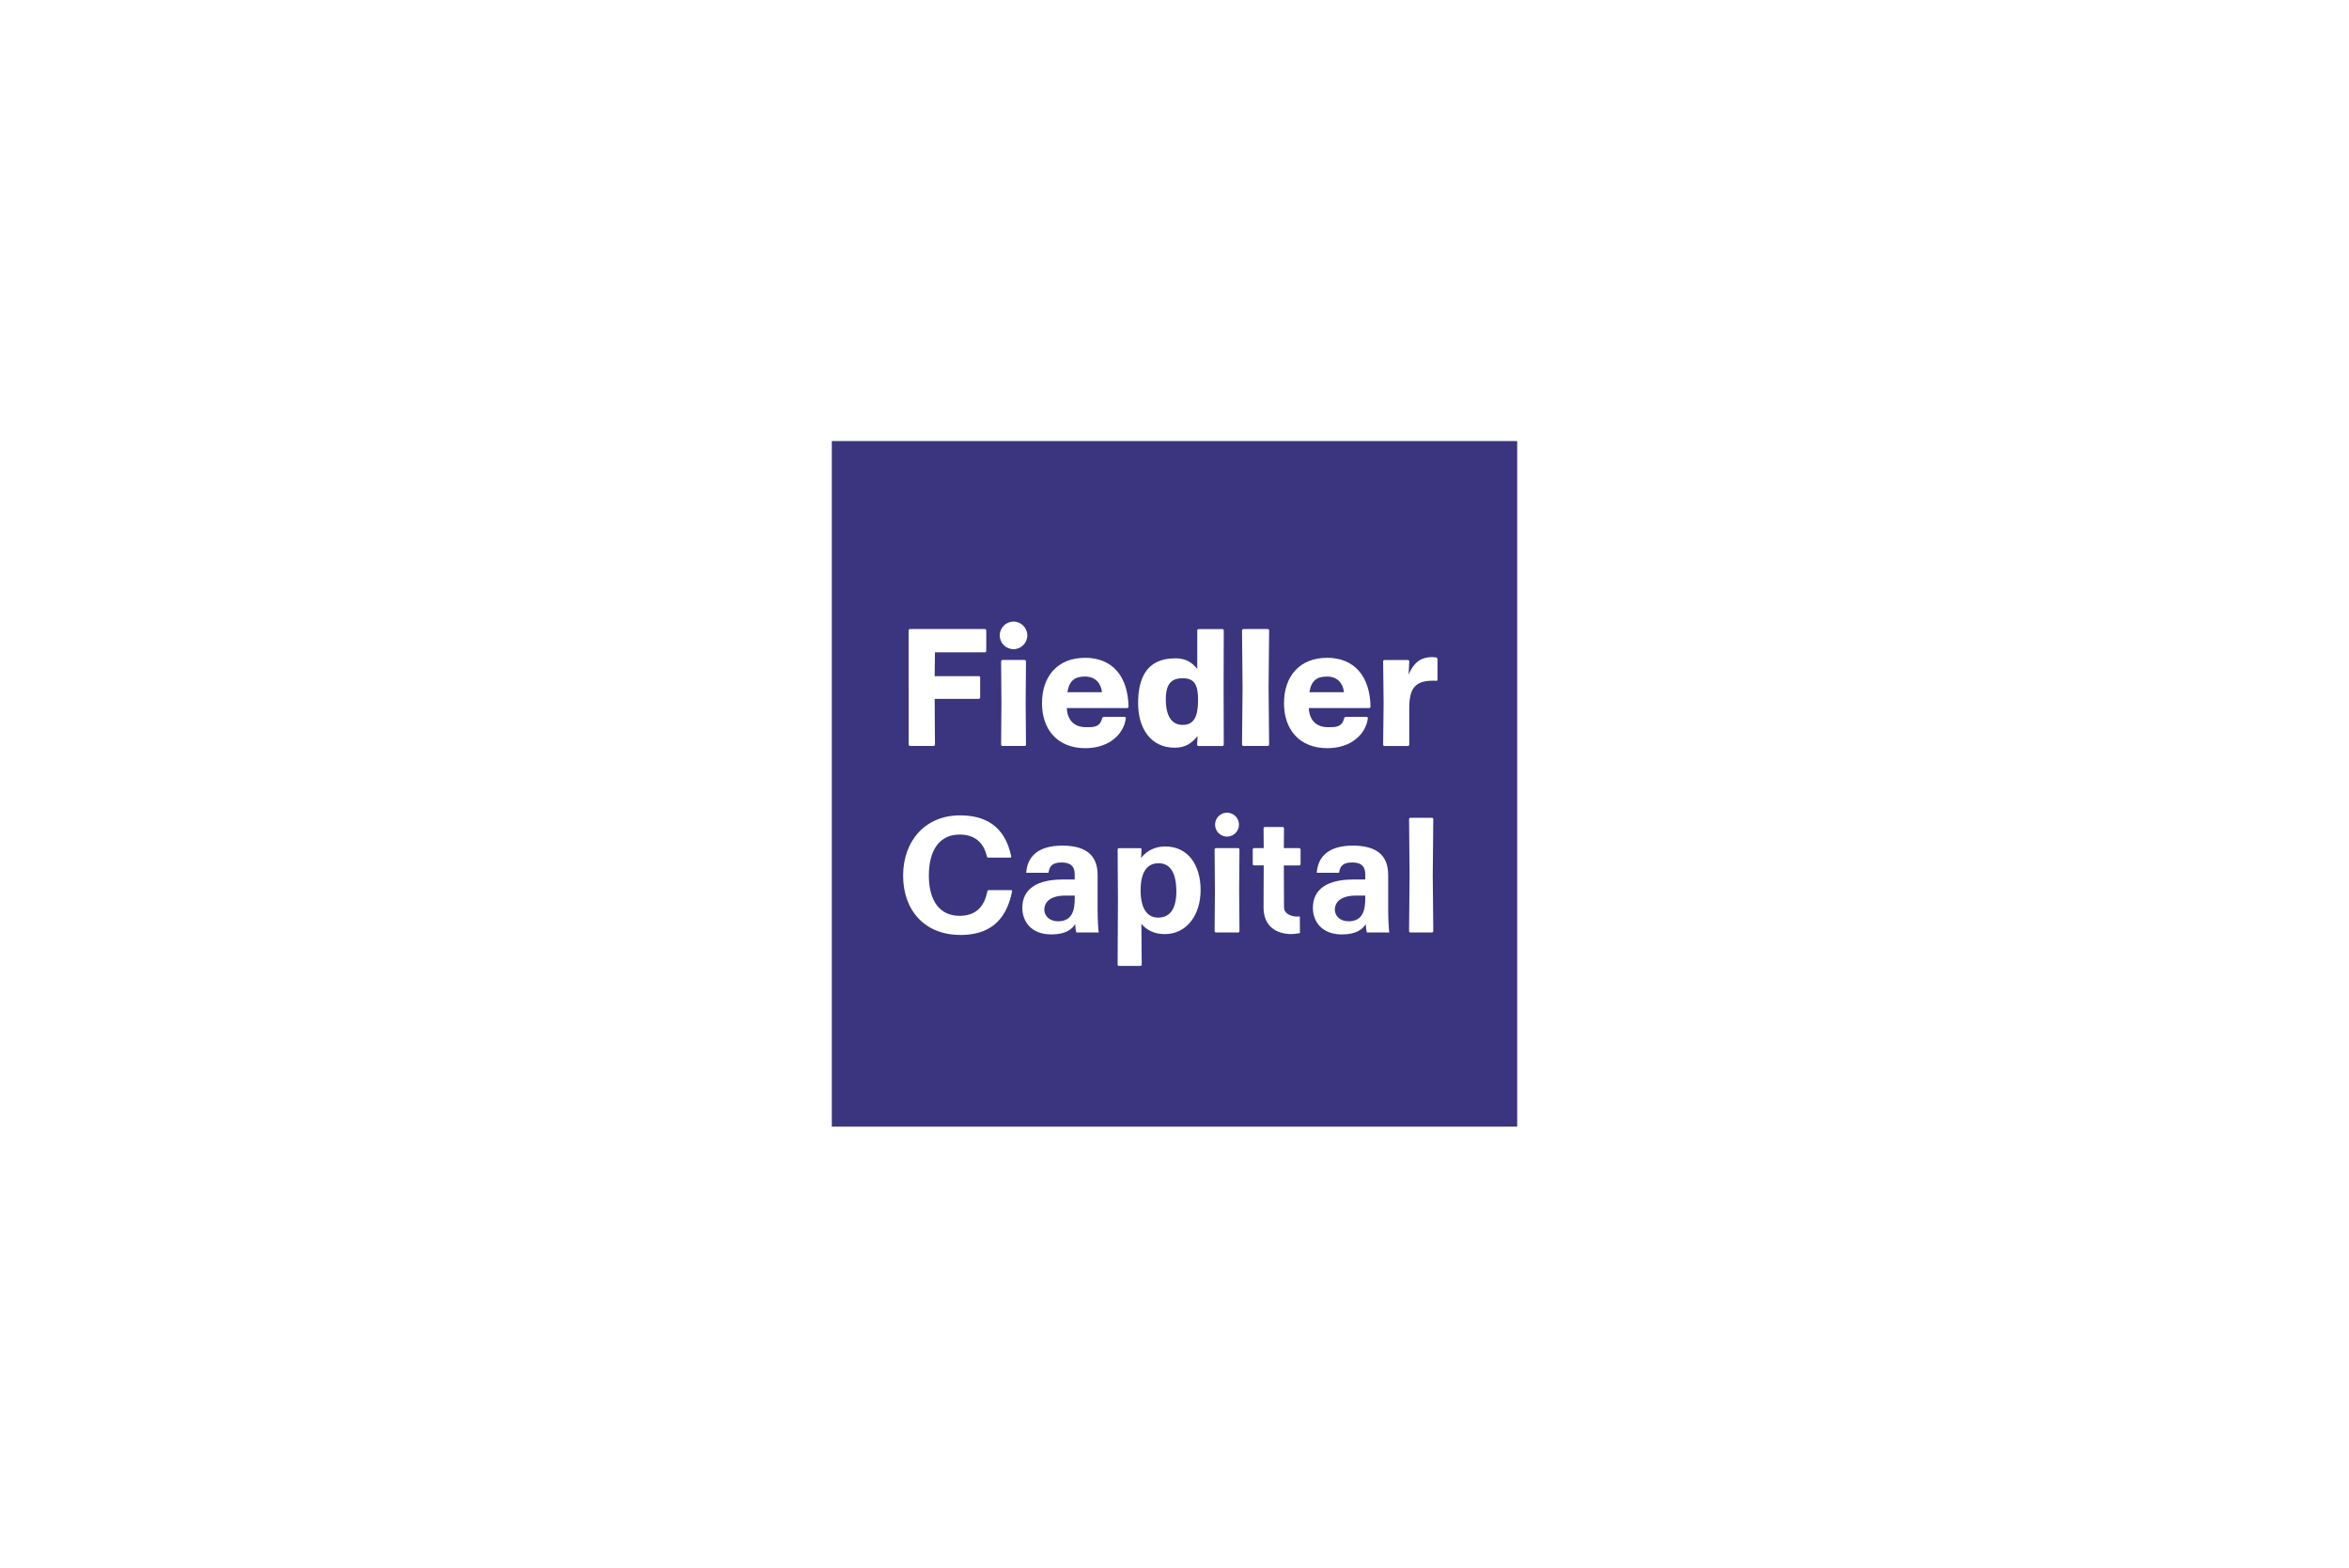<?xml version="1.0" encoding="UTF-8"?> <svg xmlns="http://www.w3.org/2000/svg" id="Layer_1" width="599.76" height="400.32" viewBox="0 0 599.76 400.32"><defs><style>.cls-1{fill:#3a357e;}</style></defs><path class="cls-1" d="m340.82,232.32c0,1.55,1.33,2.94,3.5,2.94,3.81,0,4.27-3.13,4.27-5.97v-.59h-2.43c-3.64,0-5.34,1.53-5.34,3.62Z"></path><path class="cls-1" d="m301.99,185.1c2.83,0,3.87-2.07,3.91-6.17.04-4.17-1.01-5.7-3.79-5.73-2.94-.06-4.45,1.33-4.45,5.36,0,4.36,1.55,6.58,4.34,6.54Z"></path><path class="cls-1" d="m212.38,112.63v175.06h175V112.63h-175Zm126.42,55.34c7.11,0,11,4.82,11.13,12.5,0,.17-.17.34-.33.34h-15.44c.25,4.14,3.04,4.88,4.85,4.88s3.64.11,4.18-2.28c.04-.21.25-.34.42-.34h5.35c.17,0,.33.17.29.34-.5,4.05-4.27,7.64-10.33,7.64-7.19,0-11.08-4.82-11.08-11.47,0-7,4.1-11.6,10.96-11.6Zm-22.46,42.61c0,1.68-1.36,3.05-3.05,3.05s-3.05-1.36-3.05-3.05,1.36-3.05,3.05-3.05,3.05,1.36,3.05,3.05Zm-16.3-42.48c2.64,0,4.18.94,5.65,2.69v-9.81c0-.17.17-.34.33-.34h6.11c.17,0,.33.17.33.34l-.04,14.59.04,14.59c0,.17-.17.34-.33.34h-6.15c-.17,0-.33-.17-.33-.34l.13-2.22c-1.51,1.88-3.14,2.99-5.86,2.99-6.11,0-9.33-4.95-9.33-11.35s2.17-11.47,9.45-11.47Zm-23.03-.13c7.11,0,11,4.82,11.13,12.5,0,.17-.17.34-.33.34h-15.44c.25,4.14,3.04,4.88,4.85,4.88s3.64.11,4.18-2.28c.04-.21.25-.34.42-.34h5.35c.17,0,.33.17.29.34-.5,4.05-4.27,7.64-10.33,7.64-7.19,0-11.08-4.82-11.08-11.47,0-7,4.1-11.6,10.96-11.6Zm-18.23-9.24c1.94,0,3.52,1.58,3.52,3.52s-1.58,3.52-3.52,3.52-3.52-1.58-3.52-3.52,1.58-3.52,3.52-3.52Zm3.18,31.42c0,.17-.17.34-.33.34h-5.69c-.17,0-.33-.17-.33-.34l.08-10.62-.08-10.66c0-.17.17-.34.33-.34h5.69c.17,0,.33.17.33.34l-.08,10.66.08,10.62Zm-29.96-14.59v-14.59c0-.17.16-.34.33-.34h19.16c.17,0,.33.17.33.34v5.27c0,.17-.17.34-.33.34h-12.77l-.08,6.08h11.29c.17,0,.33.17.33.34v5.11c0,.17-.17.34-.33.34h-11.29l.08,11.69c0,.17-.17.34-.33.34h-6.05c-.17,0-.33-.17-.33-.34v-14.59Zm13.15,63.18c-8.99,0-14.56-6.23-14.56-15.14s5.69-15.39,14.51-15.39c6.32,0,11.46,2.59,13.09,10.46.04.17-.08.33-.25.33h-5.56c-.17,0-.38-.13-.42-.33-.79-3.56-3.14-5.56-6.94-5.56-5.1,0-7.86,3.93-7.86,10.46s2.84,10.29,7.82,10.29c4.1,0,6.32-2.22,7.11-6.23,0-.21.21-.33.38-.33h5.69c.17,0,.29.17.25.33-1.59,8.03-6.36,11.13-13.26,11.13Zm29.67-.63c-.17-.42-.29-1.59-.29-2.13-.79,1.21-2.26,2.63-6.11,2.63-5.23,0-7.4-3.43-7.4-6.78,0-4.94,3.93-7.24,10.29-7.24h3.09v-1.3c0-1.55-.54-3.05-3.35-3.05-2.51,0-3.09,1.05-3.35,2.63h-5.69c.29-3.85,2.68-6.94,9.29-6.94,5.77.04,8.95,2.3,8.95,7.49v9.08c0,2.09.17,5.1.29,5.61h-5.73Zm22.57.42c-2.51,0-4.54-.92-5.96-2.63l.08,10.42c0,.17-.16.33-.32.33h-5.51c-.16,0-.32-.17-.32-.33l.08-16.95-.08-12.46c0-.17.16-.33.32-.33h5.47c.16,0,.32.17.32.33l-.12,2.17c1.46-1.84,3.53-2.93,6.16-2.93,5.92,0,9.04,4.85,9.04,11.13s-3.48,11.25-9.16,11.25Zm19.08-.75c0,.17-.17.33-.33.33h-5.69c-.17,0-.33-.17-.33-.33l.08-10.42-.08-10.46c0-.17.17-.33.33-.33h5.69c.17,0,.33.17.33.33l-.08,10.46.08,10.42Zm.65-47.63l.14-14.59-.14-14.59c0-.17.19-.34.37-.34h6.18c.19,0,.37.17.37.34l-.14,14.59.14,14.59c0,.17-.19.34-.37.34h-6.18c-.19,0-.37-.17-.37-.34Zm14.95,30.52c0,.17-.17.33-.33.33h-3.94l.04,10.62c0,1.84,1.97,2.43,3.35,2.43.24,0,.69-.03.69-.03l.03,4.25s-1.46.25-2.18.25c-3.64,0-7.11-1.84-7.11-6.74l.04-10.79h-2.47c-.17,0-.34-.17-.34-.33v-3.76c0-.17.17-.33.34-.33h2.47l-.04-5.06c0-.17.17-.33.33-.33h4.55c.17,0,.34.17.34.33l-.04,5.06h3.94c.17,0,.33.17.33.33v3.76Zm16.94,17.44c-.17-.42-.29-1.59-.29-2.13-.79,1.21-2.26,2.63-6.11,2.63-5.23,0-7.4-3.43-7.4-6.78,0-4.94,3.93-7.24,10.29-7.24h3.09v-1.3c0-1.55-.54-3.05-3.35-3.05-2.51,0-3.09,1.05-3.35,2.63h-5.69c.29-3.85,2.68-6.94,9.29-6.94,5.77.04,8.95,2.3,8.95,7.49v9.08c0,2.09.17,5.1.29,5.61h-5.73Zm16.94-.33c0,.17-.17.33-.33.33h-5.52c-.17,0-.33-.17-.33-.33l.13-14.31-.13-14.31c0-.17.17-.33.33-.33h5.52c.17,0,.33.17.33.33l-.13,14.31.13,14.31Zm1.09-64.22c0,.17-.17.3-.33.3-.25-.04-.59-.04-.84-.04-4.44,0-6.05,1.87-6.05,6.91v9.43c0,.17-.17.34-.33.34h-6.01c-.17,0-.33-.17-.33-.34l.12-10.66-.12-10.62c0-.17.17-.34.33-.34h6.01c.17,0,.33.17.33.34l-.17,3.37c1.24-2.86,2.91-4.45,6.05-4.45.33,0,.71.04,1,.09.17.04.33.26.33.43v5.26Z"></path><path class="cls-1" d="m338.84,172.76c-2.57,0-4.02.97-4.52,4h8.83c-.25-2.35-1.74-4-4.31-4Z"></path><path class="cls-1" d="m277.05,172.76c-2.57,0-4.02.97-4.52,4h8.83c-.25-2.35-1.74-4-4.31-4Z"></path><path class="cls-1" d="m295.81,220.43c-2.96,0-4.54,2.3-4.58,6.78-.04,4.56,1.54,7.11,4.46,7.11,3.08,0,4.66-2.3,4.66-6.69,0-4.77-1.58-7.2-4.54-7.2Z"></path><path class="cls-1" d="m266.64,232.32c0,1.55,1.33,2.94,3.5,2.94,3.81,0,4.27-3.13,4.27-5.97v-.59h-2.43c-3.64,0-5.34,1.53-5.34,3.62Z"></path></svg> 
